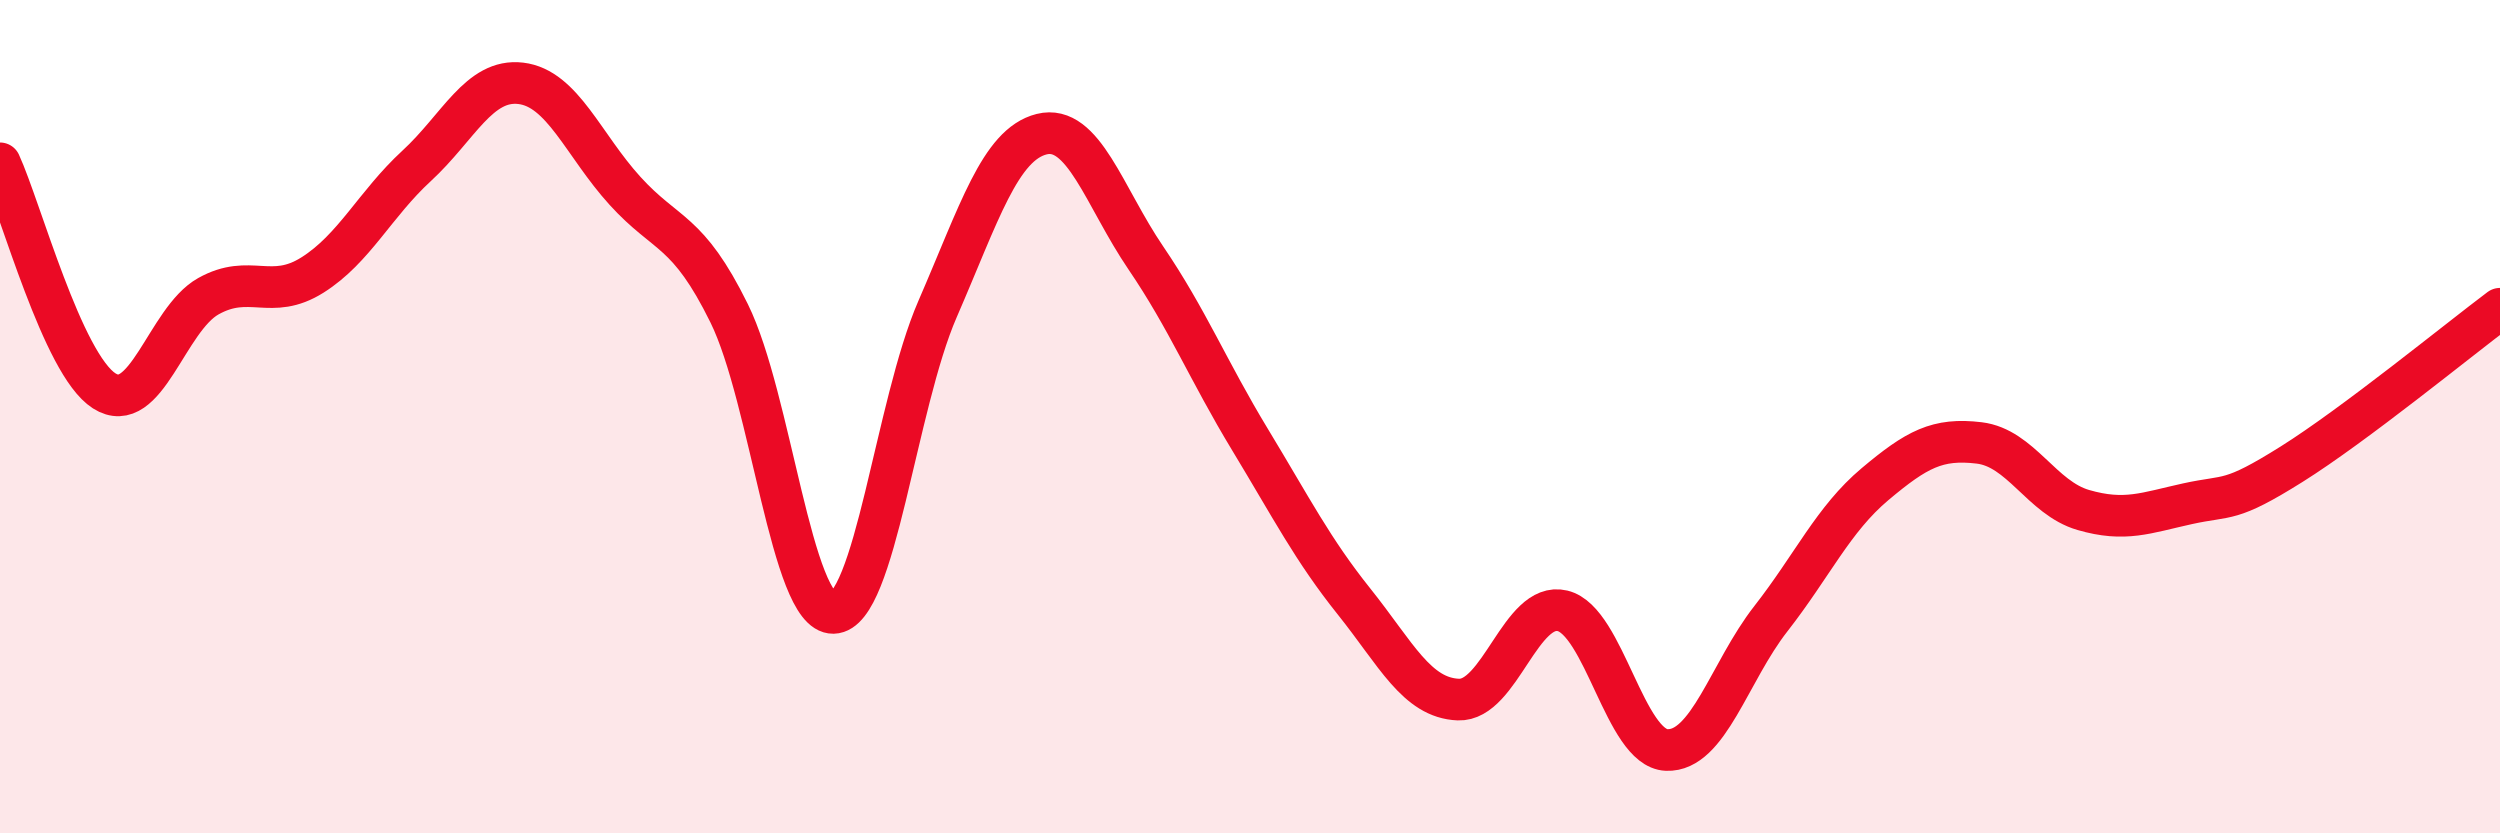 
    <svg width="60" height="20" viewBox="0 0 60 20" xmlns="http://www.w3.org/2000/svg">
      <path
        d="M 0,3.92 C 0.5,5.01 1.5,8.74 2.5,9.38 C 3.5,10.02 4,7.67 5,7.11 C 6,6.55 6.5,7.23 7.5,6.6 C 8.5,5.97 9,4.9 10,3.98 C 11,3.06 11.5,1.88 12.5,2 C 13.5,2.12 14,3.48 15,4.58 C 16,5.68 16.5,5.49 17.5,7.52 C 18.5,9.55 19,14.73 20,14.71 C 21,14.69 21.5,9.72 22.5,7.42 C 23.5,5.12 24,3.47 25,3.22 C 26,2.97 26.5,4.72 27.5,6.19 C 28.5,7.66 29,8.9 30,10.55 C 31,12.2 31.5,13.19 32.5,14.44 C 33.5,15.69 34,16.75 35,16.79 C 36,16.83 36.5,14.42 37.5,14.66 C 38.5,14.9 39,17.96 40,18 C 41,18.04 41.5,16.13 42.5,14.85 C 43.5,13.57 44,12.46 45,11.62 C 46,10.78 46.5,10.51 47.5,10.63 C 48.5,10.75 49,11.95 50,12.24 C 51,12.53 51.5,12.31 52.5,12.09 C 53.5,11.87 53.5,12.08 55,11.14 C 56.5,10.2 59,8.16 60,7.41L60 20L0 20Z"
        fill="#EB0A25"
        opacity="0.1"
        stroke-linecap="round"
        stroke-linejoin="round"
      />
      <path
        d="M 0,3.92 C 0.5,5.01 1.5,8.74 2.5,9.38 C 3.5,10.02 4,7.67 5,7.11 C 6,6.55 6.5,7.23 7.5,6.6 C 8.5,5.97 9,4.9 10,3.98 C 11,3.06 11.5,1.88 12.5,2 C 13.5,2.12 14,3.48 15,4.58 C 16,5.68 16.5,5.49 17.5,7.52 C 18.5,9.55 19,14.73 20,14.71 C 21,14.69 21.5,9.72 22.5,7.42 C 23.5,5.12 24,3.47 25,3.22 C 26,2.97 26.5,4.72 27.5,6.19 C 28.5,7.66 29,8.9 30,10.55 C 31,12.2 31.5,13.19 32.5,14.44 C 33.5,15.69 34,16.75 35,16.79 C 36,16.83 36.5,14.42 37.5,14.66 C 38.5,14.9 39,17.96 40,18 C 41,18.04 41.5,16.13 42.5,14.85 C 43.5,13.57 44,12.46 45,11.62 C 46,10.78 46.5,10.51 47.5,10.63 C 48.5,10.75 49,11.95 50,12.24 C 51,12.53 51.5,12.31 52.5,12.09 C 53.5,11.87 53.5,12.08 55,11.14 C 56.5,10.2 59,8.16 60,7.41"
        stroke="#EB0A25"
        stroke-width="1"
        fill="none"
        stroke-linecap="round"
        stroke-linejoin="round"
      />
    </svg>
  